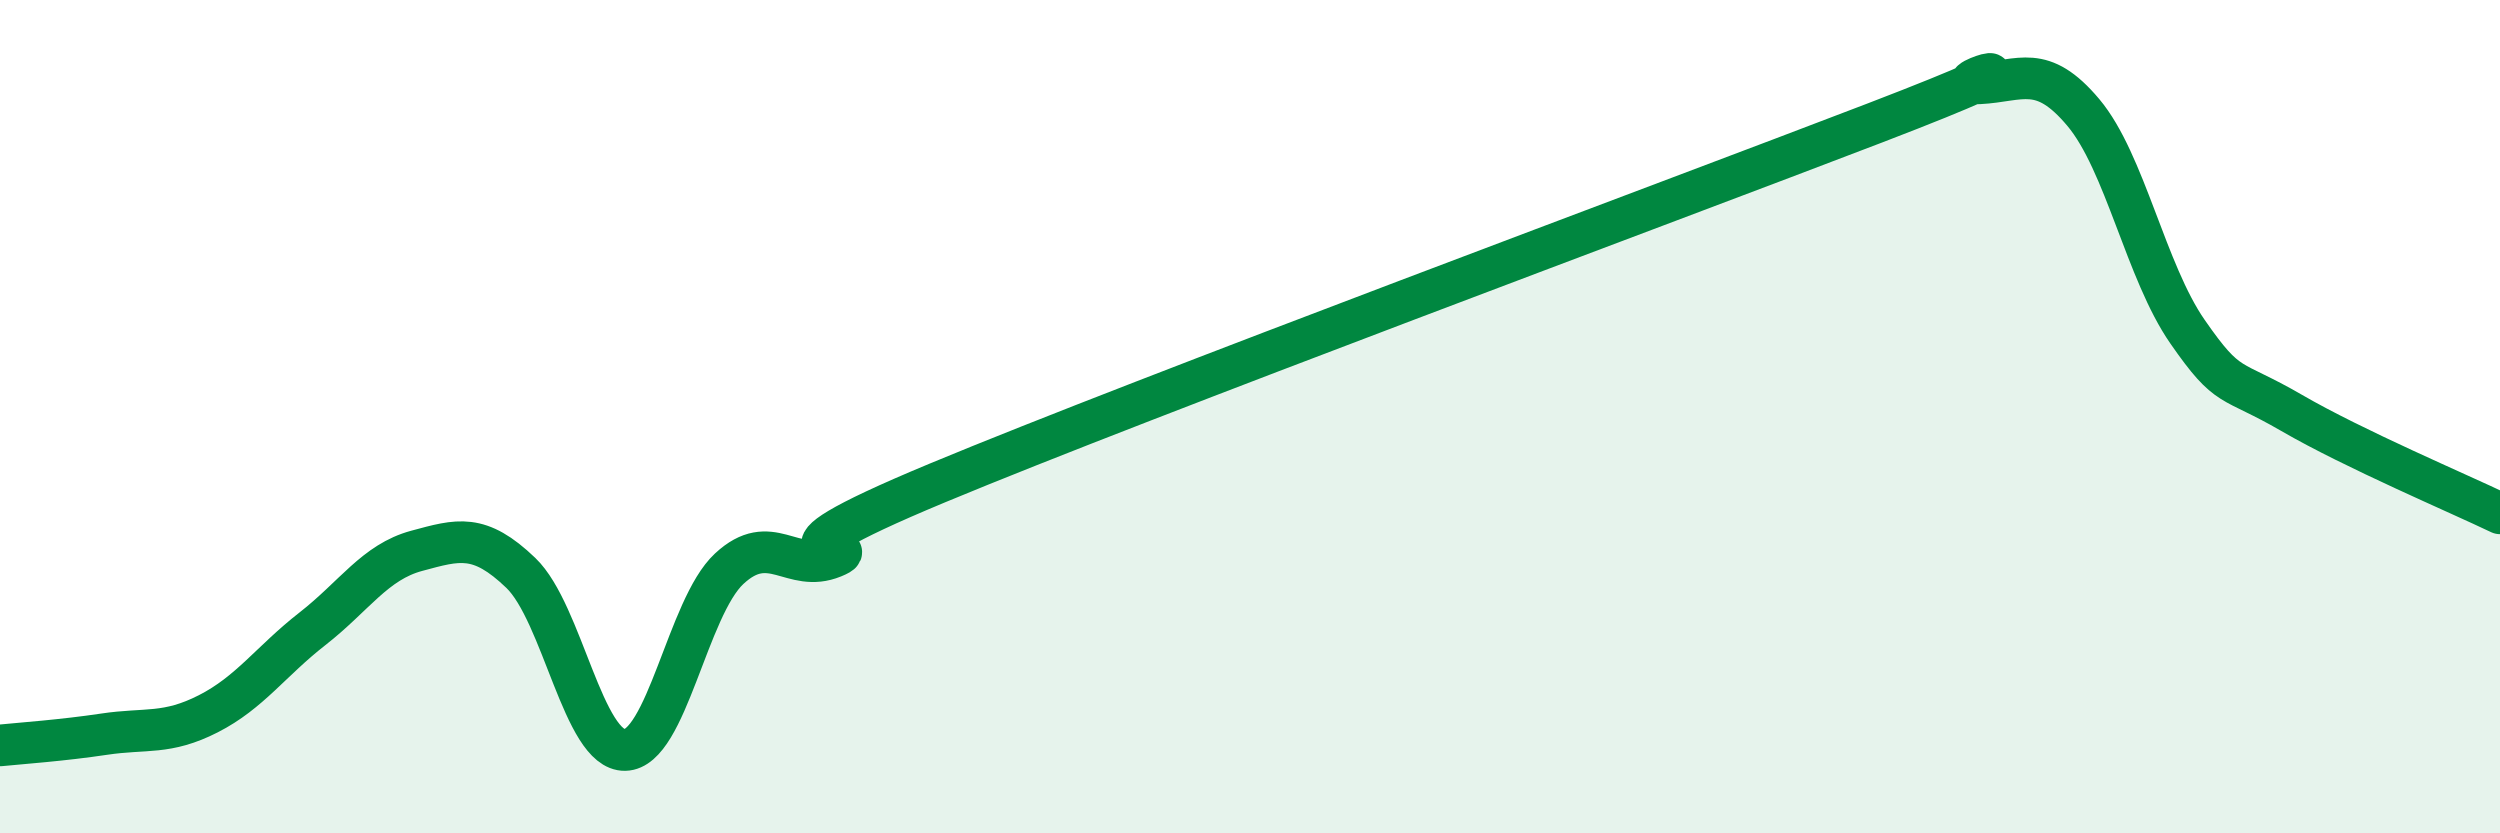 
    <svg width="60" height="20" viewBox="0 0 60 20" xmlns="http://www.w3.org/2000/svg">
      <path
        d="M 0,17.89 C 0.5,17.84 1.5,17.77 2.5,17.62 C 3.5,17.47 4,17.64 5,17.13 C 6,16.62 6.5,15.87 7.5,15.09 C 8.5,14.31 9,13.49 10,13.22 C 11,12.95 11.5,12.79 12.5,13.75 C 13.5,14.71 14,18.02 15,18 C 16,17.98 16.5,14.58 17.5,13.65 C 18.5,12.72 19,13.78 20,13.37 C 21,12.96 17.5,13.67 22.5,11.59 C 27.5,9.51 40,4.87 45,2.95 C 50,1.03 46.5,2.05 47.5,2 C 48.5,1.95 49,1.51 50,2.7 C 51,3.89 51.5,6.52 52.5,7.96 C 53.5,9.4 53.5,9.04 55,9.91 C 56.5,10.78 59,11.84 60,12.32L60 20L0 20Z"
        fill="#008740"
        opacity="0.1"
        stroke-linecap="round"
        stroke-linejoin="round"
      />
      <path
        d="M 0,17.89 C 0.5,17.84 1.5,17.77 2.5,17.62 C 3.5,17.47 4,17.64 5,17.13 C 6,16.62 6.5,15.87 7.5,15.09 C 8.5,14.31 9,13.49 10,13.22 C 11,12.95 11.5,12.79 12.5,13.75 C 13.5,14.71 14,18.02 15,18 C 16,17.98 16.5,14.58 17.5,13.65 C 18.5,12.72 19,13.78 20,13.37 C 21,12.96 17.5,13.67 22.5,11.59 C 27.5,9.51 40,4.87 45,2.95 C 50,1.03 46.5,2.05 47.5,2 C 48.5,1.95 49,1.51 50,2.7 C 51,3.89 51.5,6.52 52.5,7.96 C 53.5,9.4 53.5,9.04 55,9.91 C 56.5,10.78 59,11.84 60,12.32"
        stroke="#008740"
        stroke-width="1"
        fill="none"
        stroke-linecap="round"
        stroke-linejoin="round"
      />
    </svg>
  